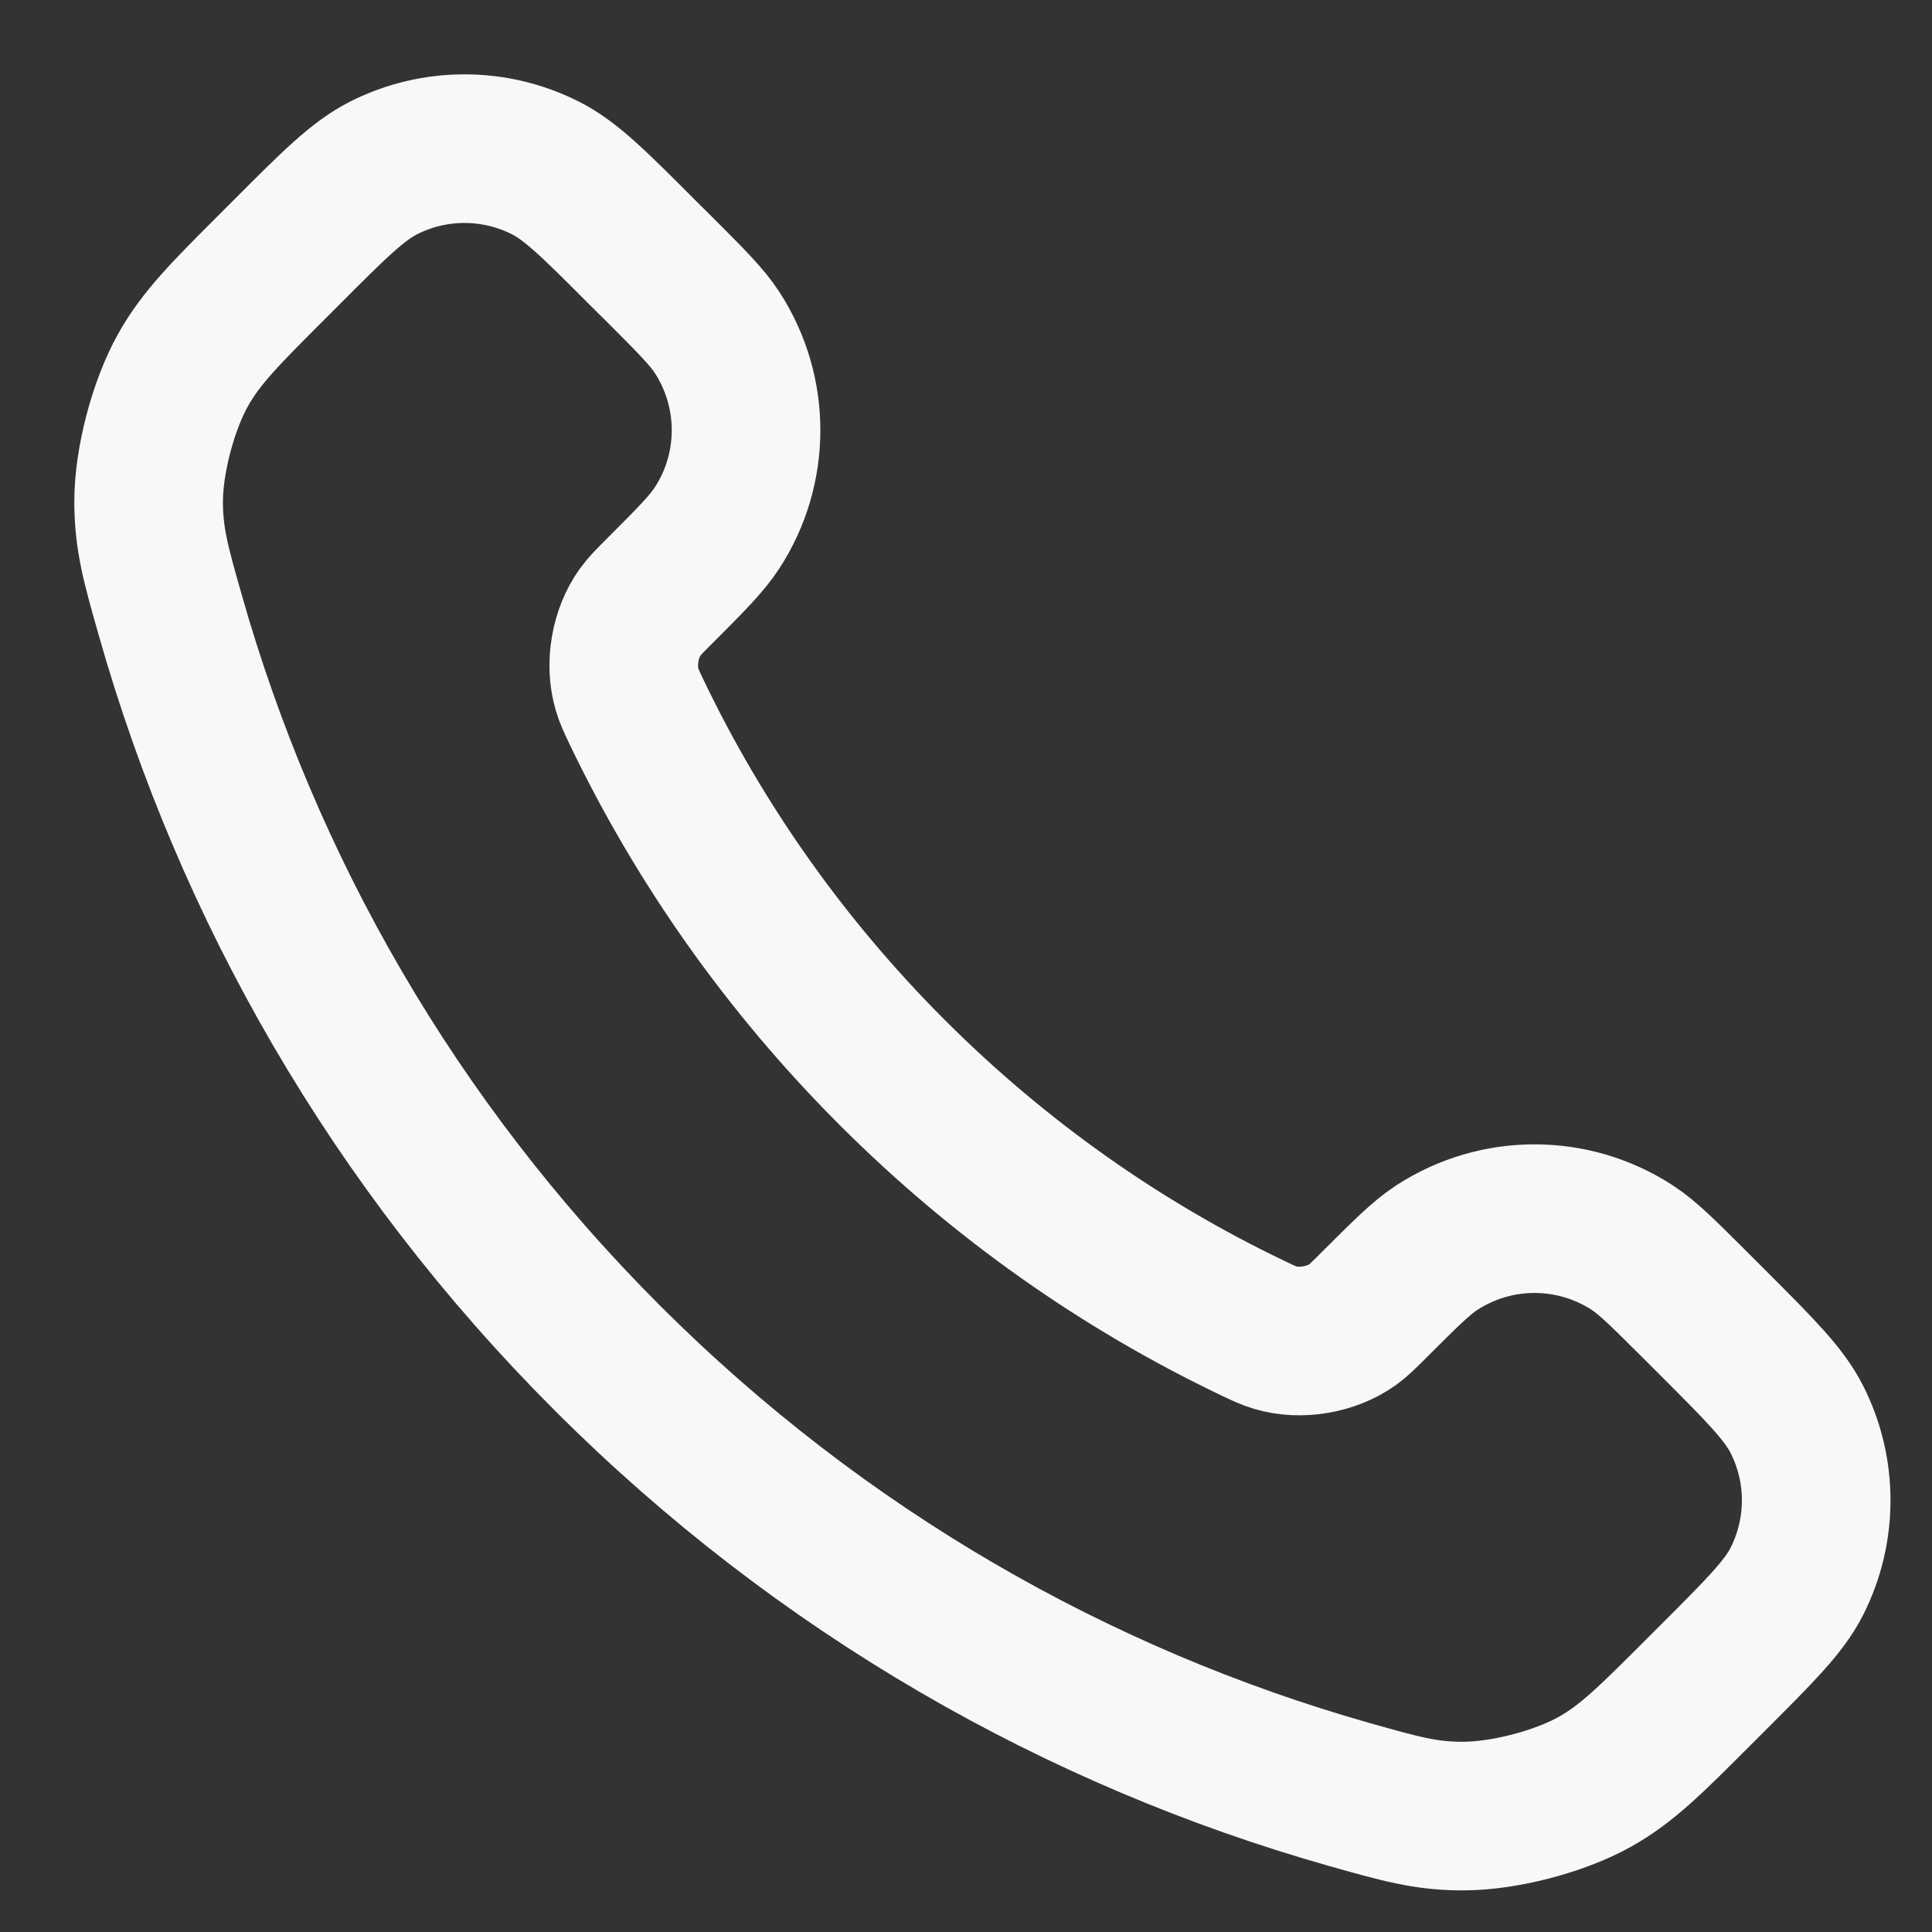 <?xml version="1.0" encoding="UTF-8"?> <svg xmlns="http://www.w3.org/2000/svg" width="13" height="13" viewBox="0 0 13 13" fill="none"><rect x="0" y="0" width="13" height="13" fill="#333333" stroke="none"/><path d="M4.287 4.799C4.707 5.673 5.279 6.492 6.004 7.217C6.728 7.941 7.548 8.514 8.422 8.933C8.497 8.969 8.535 8.987 8.582 9.001C8.751 9.051 8.959 9.015 9.102 8.913C9.142 8.884 9.177 8.849 9.246 8.78C9.457 8.57 9.562 8.464 9.668 8.395C10.068 8.135 10.583 8.135 10.983 8.395C11.089 8.464 11.194 8.57 11.405 8.78L11.523 8.898C11.843 9.218 12.004 9.379 12.091 9.551C12.264 9.893 12.264 10.297 12.091 10.64C12.004 10.812 11.843 10.972 11.523 11.292L11.428 11.387C11.108 11.707 10.949 11.867 10.732 11.989C10.491 12.124 10.116 12.221 9.84 12.22C9.591 12.22 9.421 12.171 9.08 12.075C7.251 11.556 5.525 10.576 4.085 9.136C2.645 7.696 1.665 5.969 1.146 4.14C1.049 3.8 1.001 3.629 1 3.38C0.999 3.104 1.097 2.73 1.232 2.489C1.354 2.272 1.514 2.112 1.833 1.793L1.928 1.698C2.248 1.377 2.409 1.217 2.581 1.13C2.923 0.957 3.327 0.957 3.67 1.13C3.842 1.217 4.002 1.377 4.322 1.698L4.44 1.815C4.651 2.026 4.756 2.131 4.825 2.237C5.085 2.637 5.085 3.153 4.825 3.552C4.756 3.658 4.651 3.764 4.44 3.975C4.371 4.044 4.337 4.078 4.308 4.118C4.205 4.261 4.17 4.469 4.219 4.638C4.233 4.686 4.251 4.723 4.287 4.799Z" stroke="#F6F8FA" stroke-linecap="round" stroke-linejoin="round"></path></svg> 